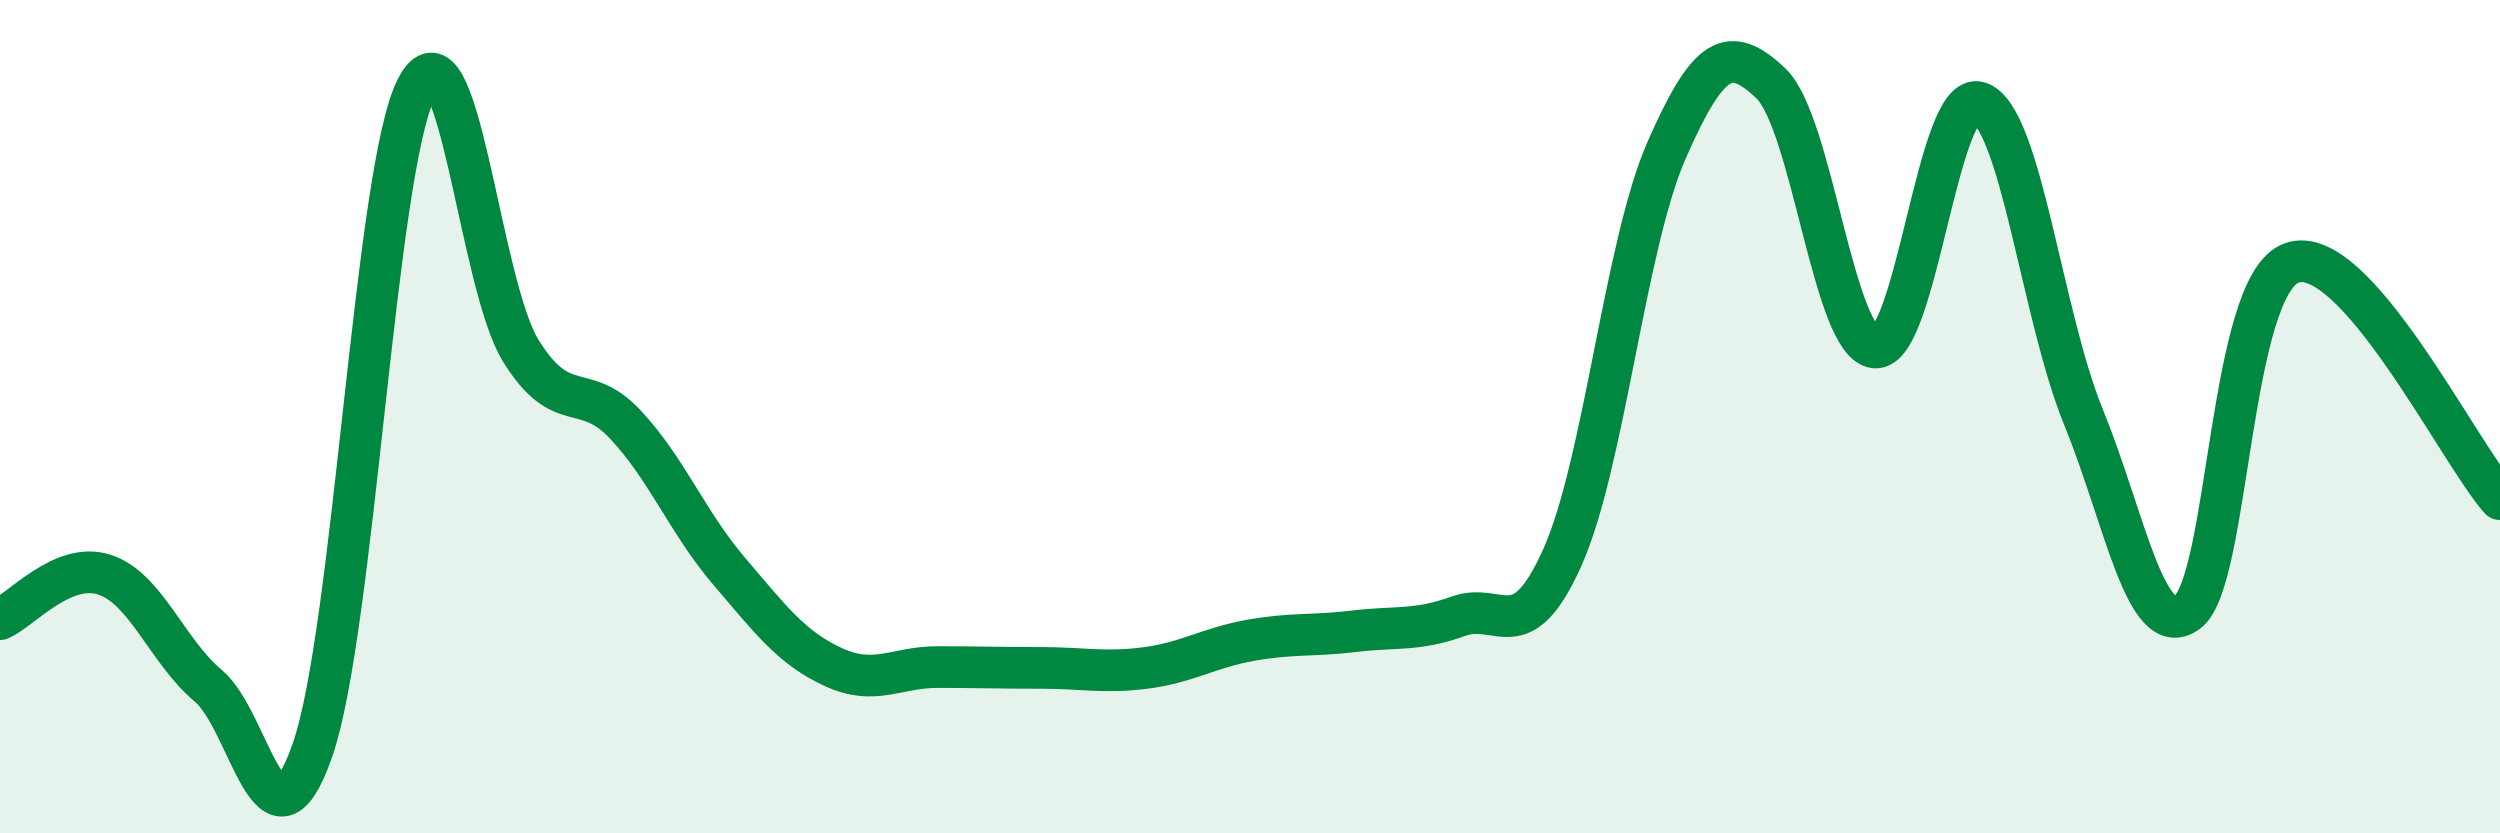 
    <svg width="60" height="20" viewBox="0 0 60 20" xmlns="http://www.w3.org/2000/svg">
      <path
        d="M 0,14.86 C 0.5,14.65 1.5,13.47 2.5,13.79 C 3.5,14.11 4,15.62 5,16.46 C 6,17.3 6.5,20.87 7.5,18 C 8.5,15.13 9,4.03 10,2.11 C 11,0.19 11.5,6.81 12.5,8.42 C 13.5,10.03 14,9.12 15,10.18 C 16,11.24 16.5,12.54 17.5,13.71 C 18.5,14.88 19,15.55 20,16.01 C 21,16.47 21.5,16.01 22.5,16.01 C 23.5,16.01 24,16.03 25,16.03 C 26,16.03 26.5,16.16 27.5,16.03 C 28.5,15.9 29,15.55 30,15.37 C 31,15.19 31.5,15.27 32.5,15.15 C 33.5,15.03 34,15.15 35,14.79 C 36,14.43 36.5,15.61 37.5,13.37 C 38.5,11.13 39,5.87 40,3.6 C 41,1.33 41.5,1.05 42.5,2 C 43.5,2.95 44,8.25 45,8.34 C 46,8.43 46.5,2.13 47.5,2.46 C 48.5,2.79 49,7.55 50,10 C 51,12.45 51.5,15.43 52.5,14.69 C 53.5,13.95 53.5,6.85 55,6.31 C 56.5,5.77 59,10.85 60,11.98L60 20L0 20Z"
        fill="#008740"
        opacity="0.1"
        stroke-linecap="round"
        stroke-linejoin="round"
      />
      <path
        d="M 0,14.86 C 0.5,14.65 1.5,13.47 2.5,13.79 C 3.5,14.11 4,15.62 5,16.46 C 6,17.3 6.5,20.87 7.5,18 C 8.5,15.13 9,4.03 10,2.11 C 11,0.19 11.5,6.81 12.5,8.42 C 13.5,10.03 14,9.12 15,10.18 C 16,11.24 16.5,12.54 17.5,13.71 C 18.5,14.88 19,15.55 20,16.01 C 21,16.47 21.5,16.01 22.5,16.01 C 23.5,16.01 24,16.03 25,16.03 C 26,16.03 26.5,16.16 27.5,16.03 C 28.5,15.9 29,15.55 30,15.37 C 31,15.19 31.5,15.27 32.5,15.15 C 33.5,15.03 34,15.15 35,14.79 C 36,14.43 36.5,15.61 37.5,13.37 C 38.5,11.13 39,5.87 40,3.6 C 41,1.33 41.5,1.05 42.5,2 C 43.5,2.95 44,8.25 45,8.34 C 46,8.43 46.5,2.13 47.5,2.46 C 48.5,2.79 49,7.55 50,10 C 51,12.45 51.5,15.43 52.5,14.69 C 53.5,13.95 53.5,6.85 55,6.31 C 56.5,5.77 59,10.85 60,11.98"
        stroke="#008740"
        stroke-width="1"
        fill="none"
        stroke-linecap="round"
        stroke-linejoin="round"
      />
    </svg>
  